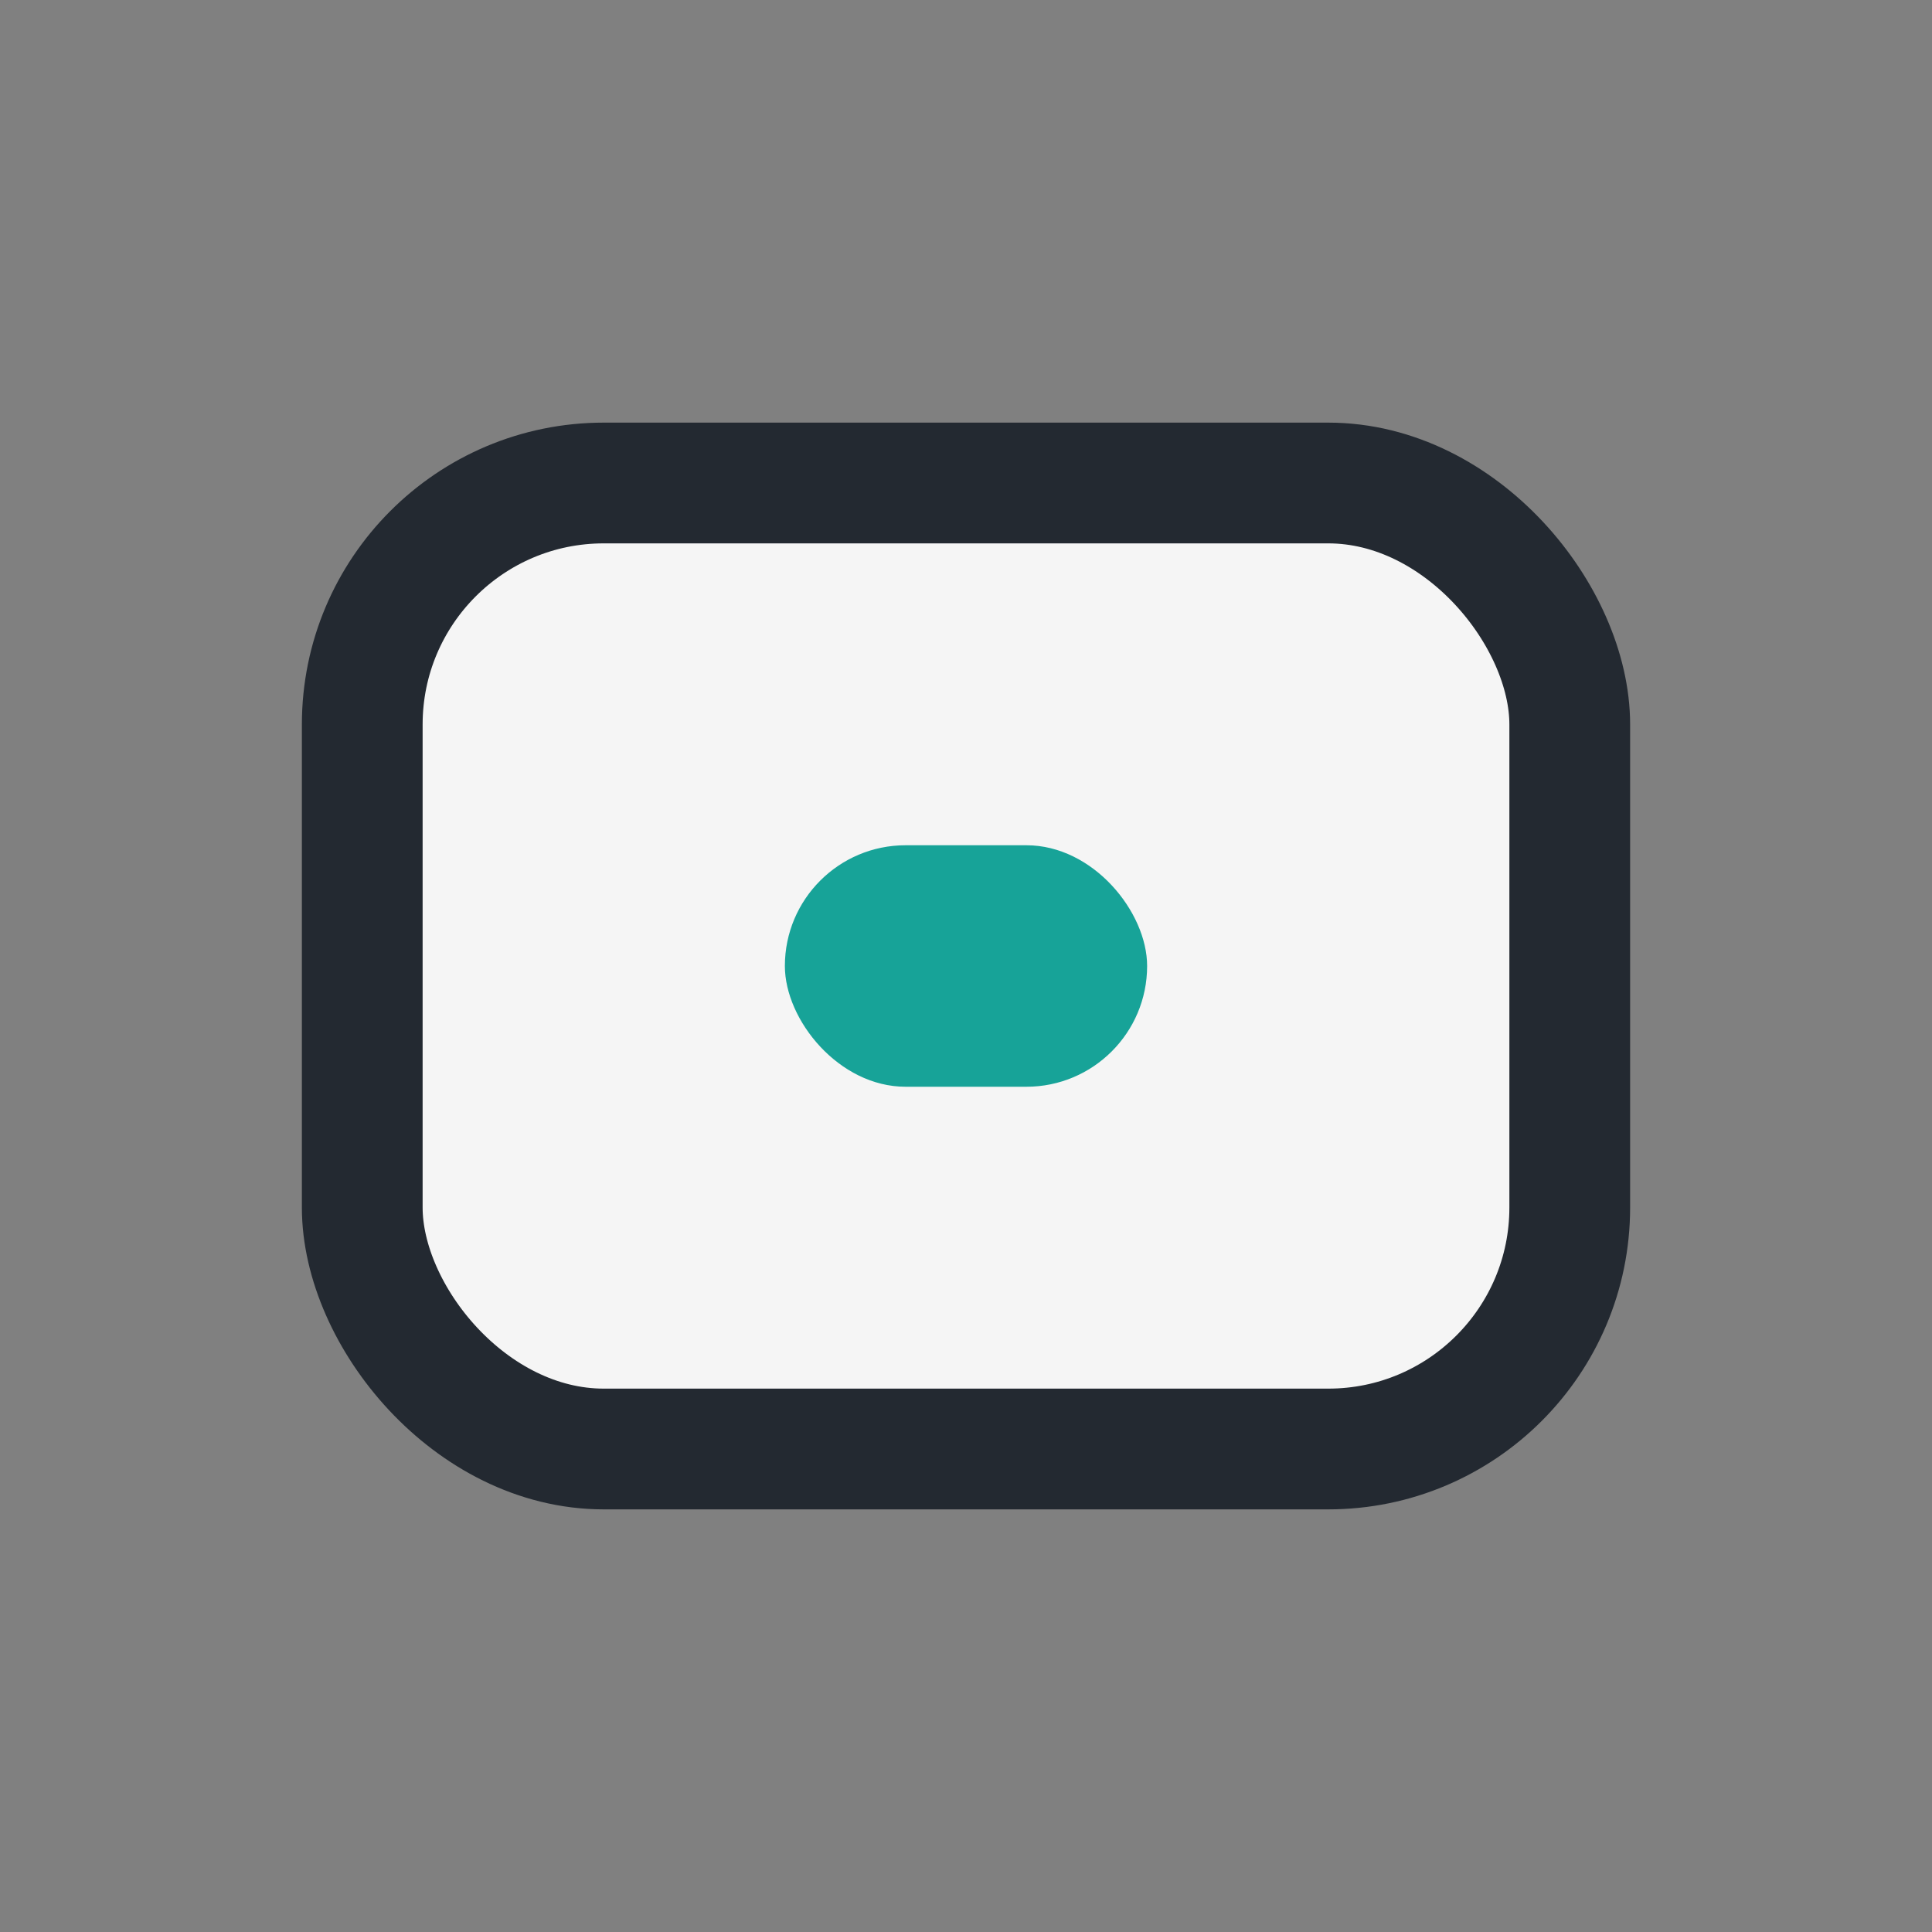 <?xml version="1.0" encoding="UTF-8"?>
<svg xmlns="http://www.w3.org/2000/svg" width="32" height="32" viewBox="0 0 32 32"><rect x="0" y="0" width="32" height="32" fill="#808080" stroke="none"/><rect x="6" y="8" width="20" height="16" rx="4" fill="#F5F5F5" stroke="#232931" stroke-width="2"/><rect x="13" y="14" width="6" height="4" rx="2" fill="#17A398"/></svg>